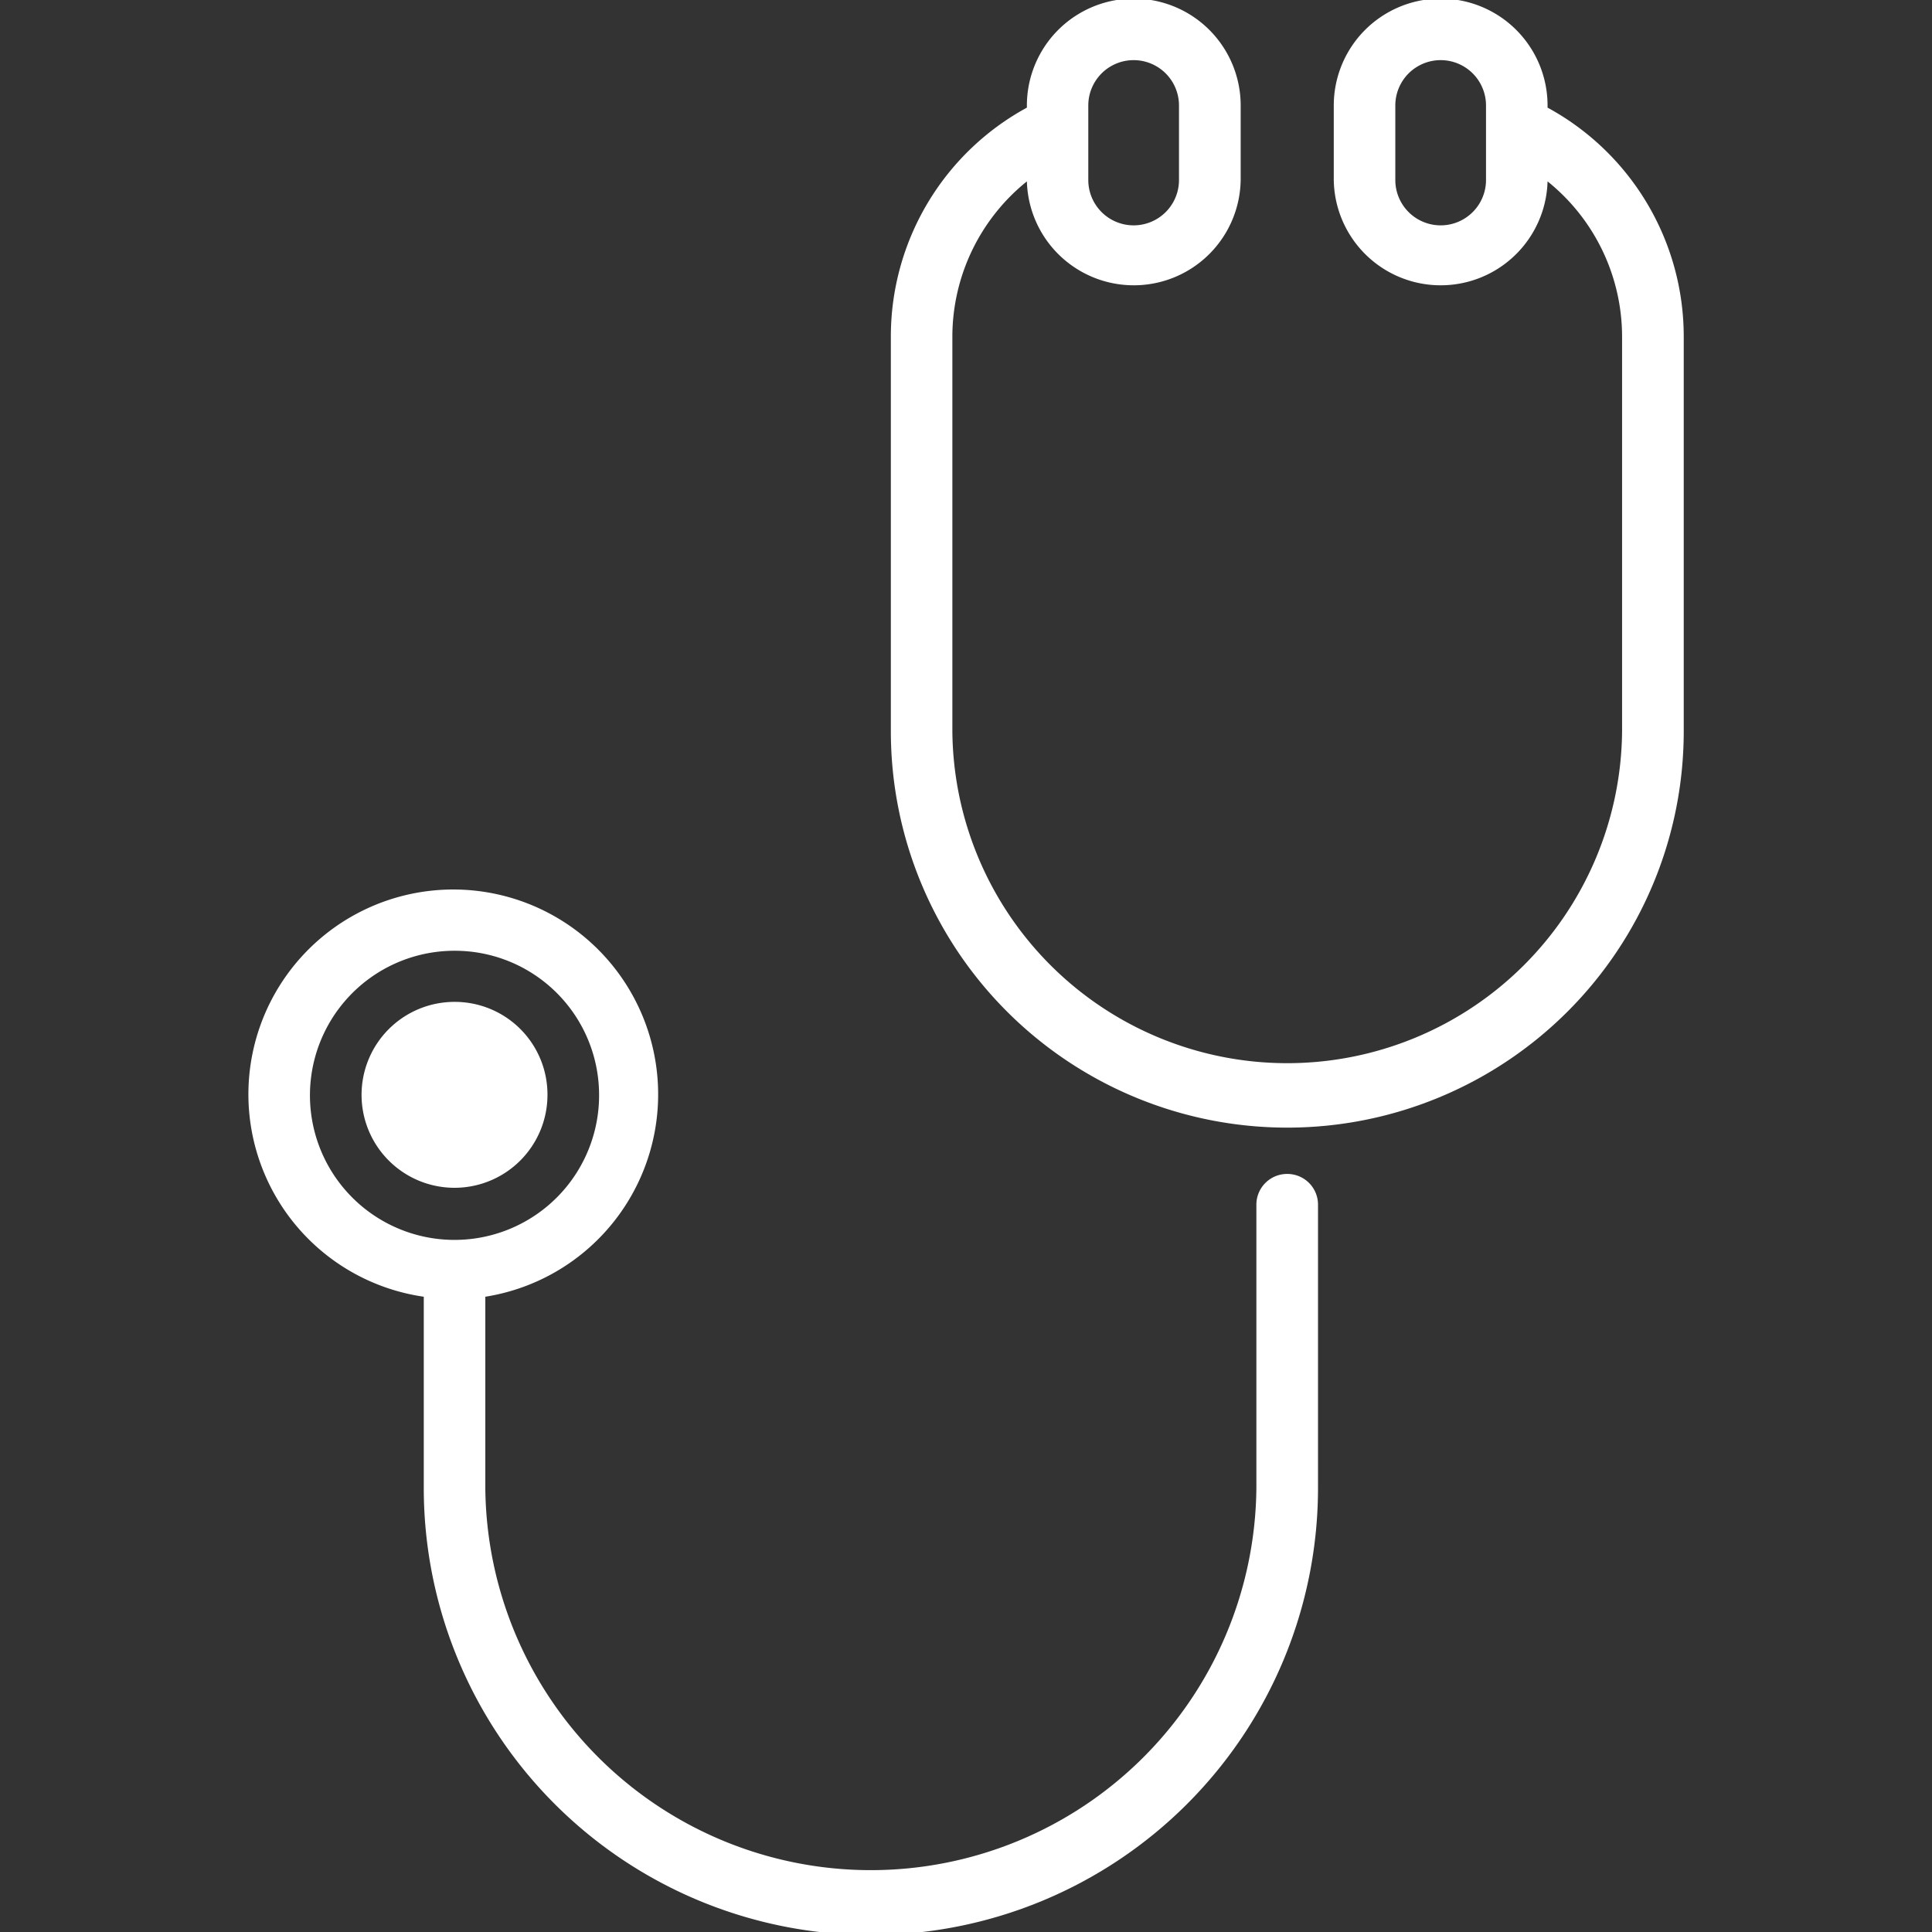<svg xmlns="http://www.w3.org/2000/svg" width="70" height="70" viewBox="0 0 70 70"><rect x="0" y="0" width="70" height="70" fill="#333333" stroke="none"/><g transform="translate(9)"><rect width="70" height="70" transform="translate(-9)" fill="none"/><path d="M47.071,3.9V3.823a3.873,3.873,0,0,0-7.746,0v2.7a3.874,3.874,0,0,0,7.746.049,7.225,7.225,0,0,1,2.7,5.626v14.3a12.133,12.133,0,0,1-24.265,0v-14.3a7.227,7.227,0,0,1,2.7-5.626,3.874,3.874,0,0,0,7.746-.049v-2.7a3.873,3.873,0,0,0-7.746,0V3.9a9.441,9.441,0,0,0-4.929,8.292v14.3a14.364,14.364,0,0,0,28.728,0v-14.3A9.441,9.441,0,0,0,47.071,3.9m-2.23-.078v2.7a1.643,1.643,0,0,1-3.286,0v-2.7a1.643,1.643,0,0,1,3.286,0m-14.41,2.7v-2.7a1.643,1.643,0,0,1,3.286,0v2.7a1.643,1.643,0,0,1-3.286,0" fill="#fff"/><path d="M37.637,42.534a1.113,1.113,0,0,0-1.116,1.107V53.908a13.969,13.969,0,0,1-27.937,0V46.983A7.423,7.423,0,1,0,0,39.648a7.413,7.413,0,0,0,6.354,7.335v6.925a16.2,16.2,0,0,0,32.4,0V43.641a1.112,1.112,0,0,0-1.115-1.107M12.706,39.648a5.238,5.238,0,1,1-5.238-5.2,5.227,5.227,0,0,1,5.238,5.2" fill="#fff"/><path d="M10.836,39.649A3.368,3.368,0,1,1,7.468,36.3a3.357,3.357,0,0,1,3.368,3.346" fill="#fff"/></g></svg>